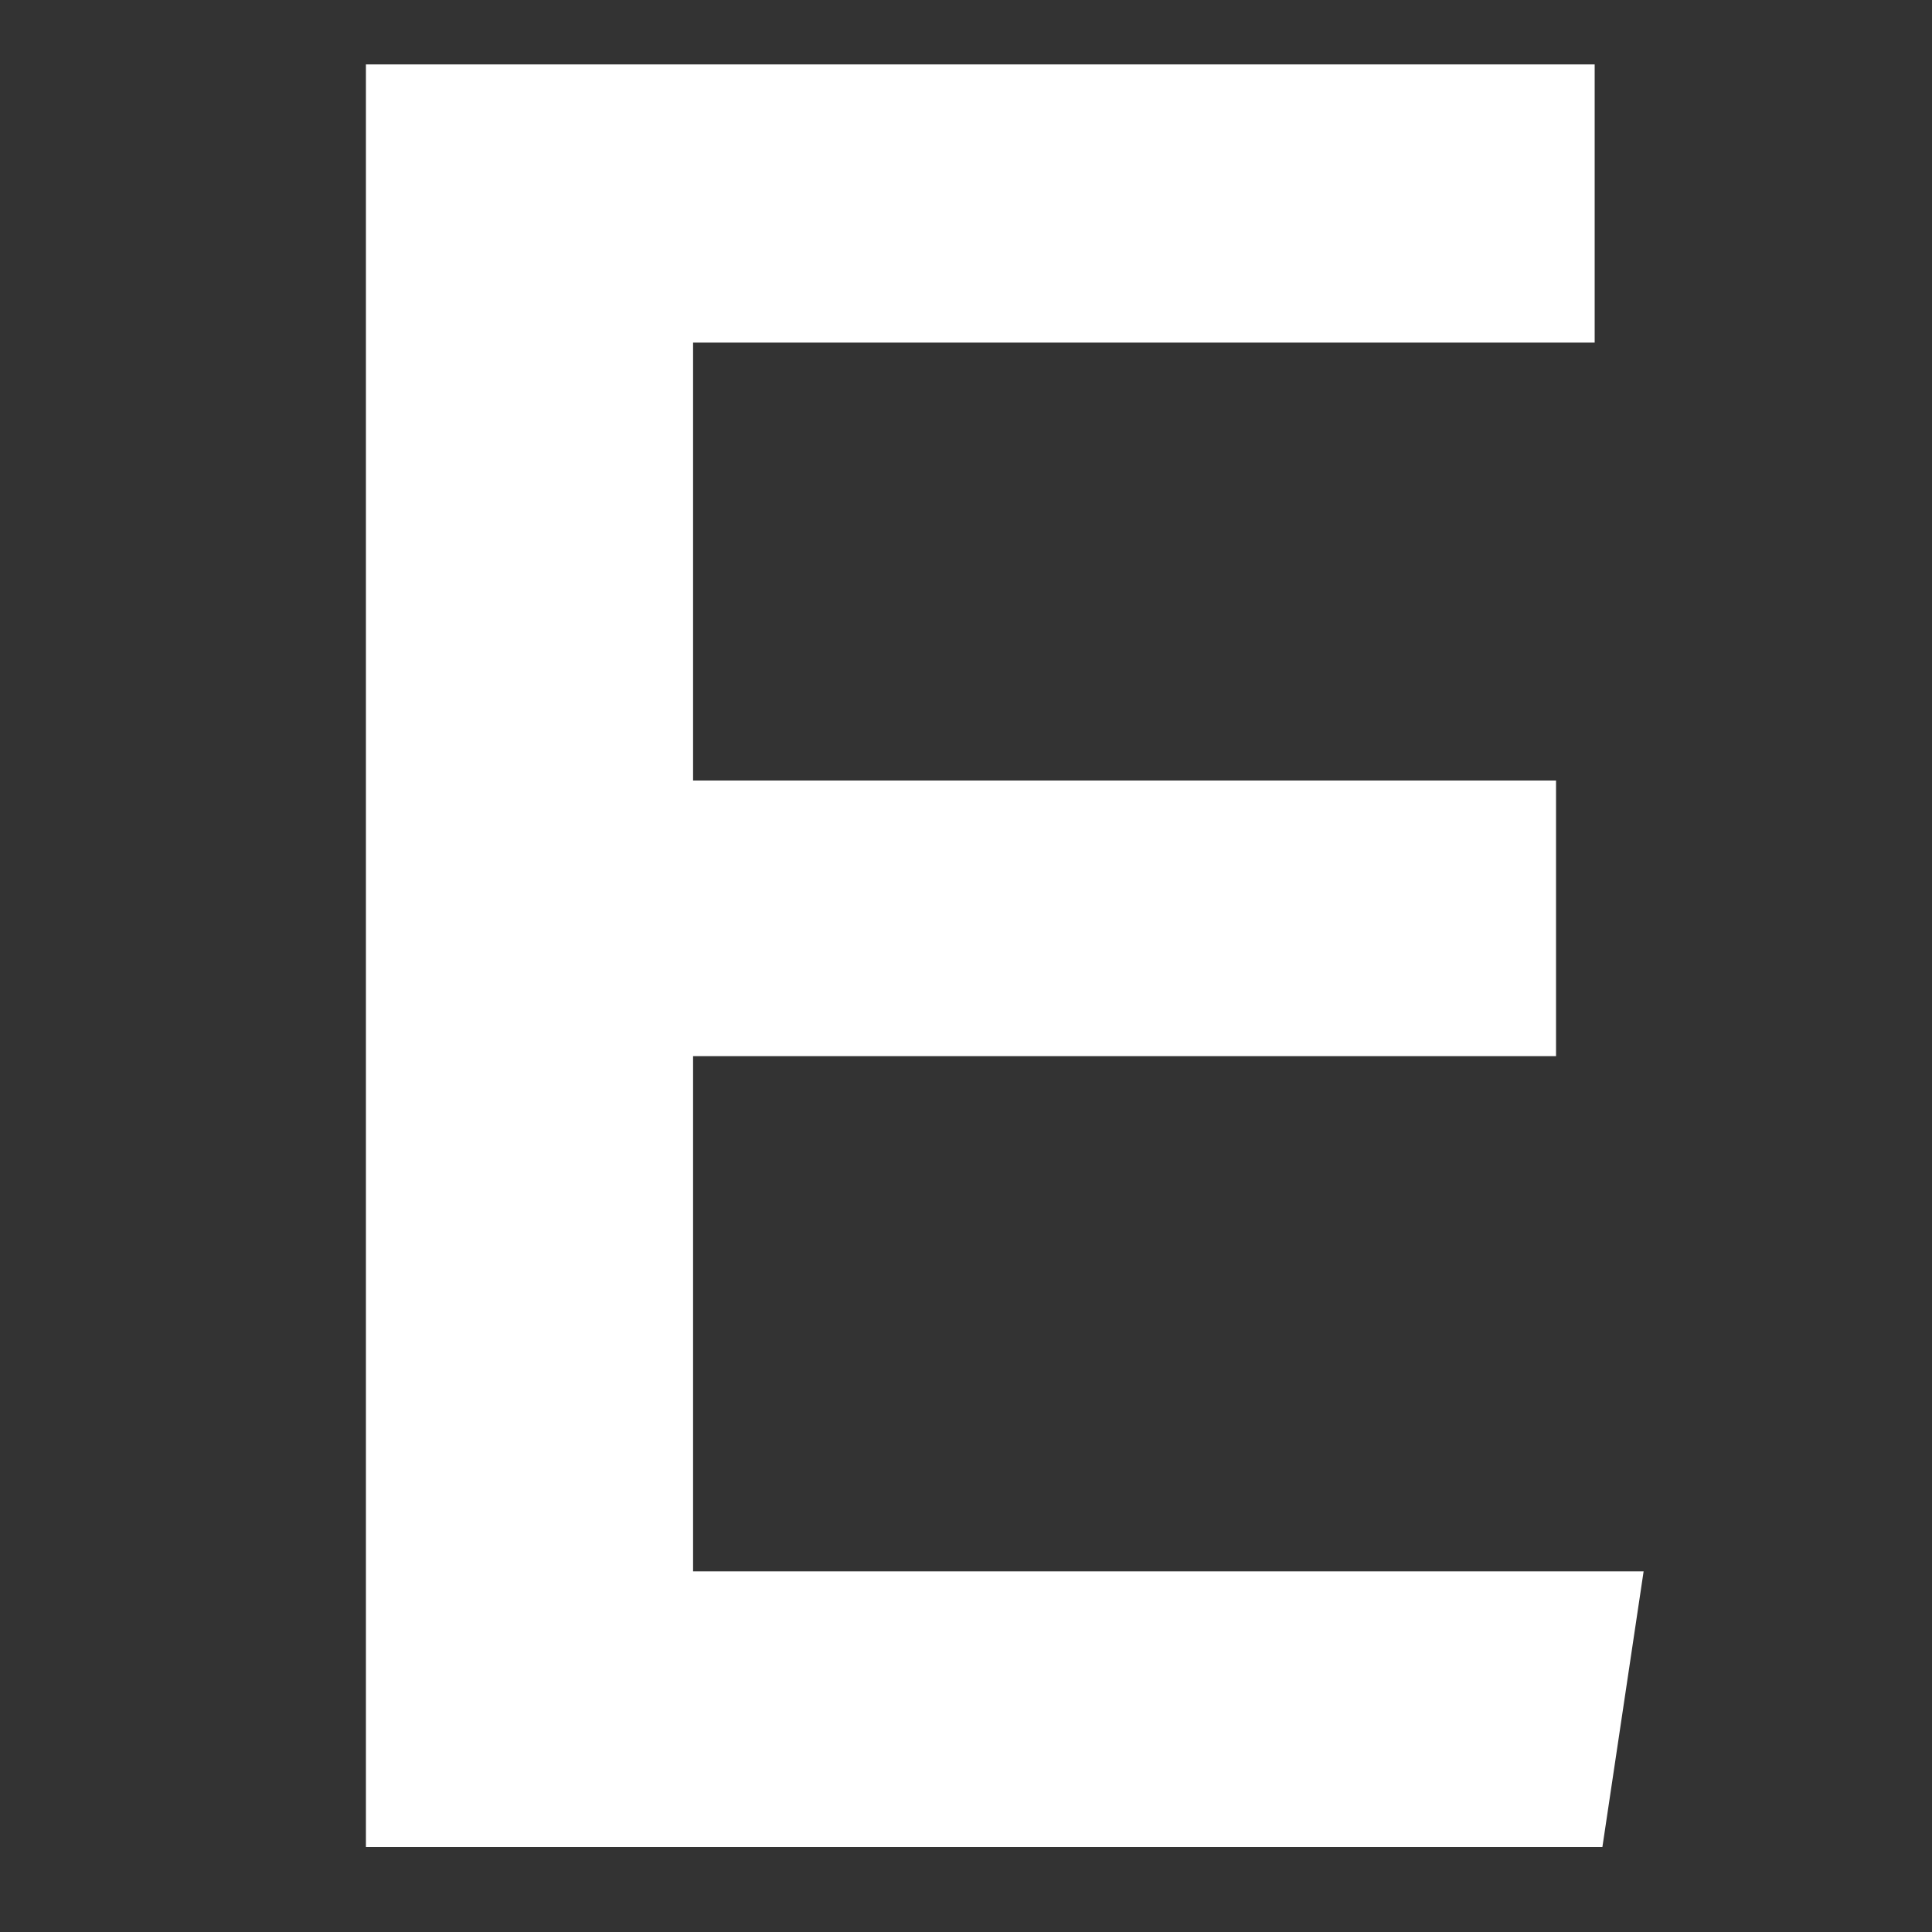 <svg id="27077ca4-173b-4a4e-9ad3-884e8de1489f" data-name="Layer 1" xmlns="http://www.w3.org/2000/svg" viewBox="0 0 150 150"><rect x="0" y="0" width="150" height="150" fill="#333333" stroke="none"/><title>E</title><path d="M120.81,82h-67v40h73.8l-3.2,21.4h-96V5h95.4V26.6h-70v34h67Z" fill="#fff"/></svg>